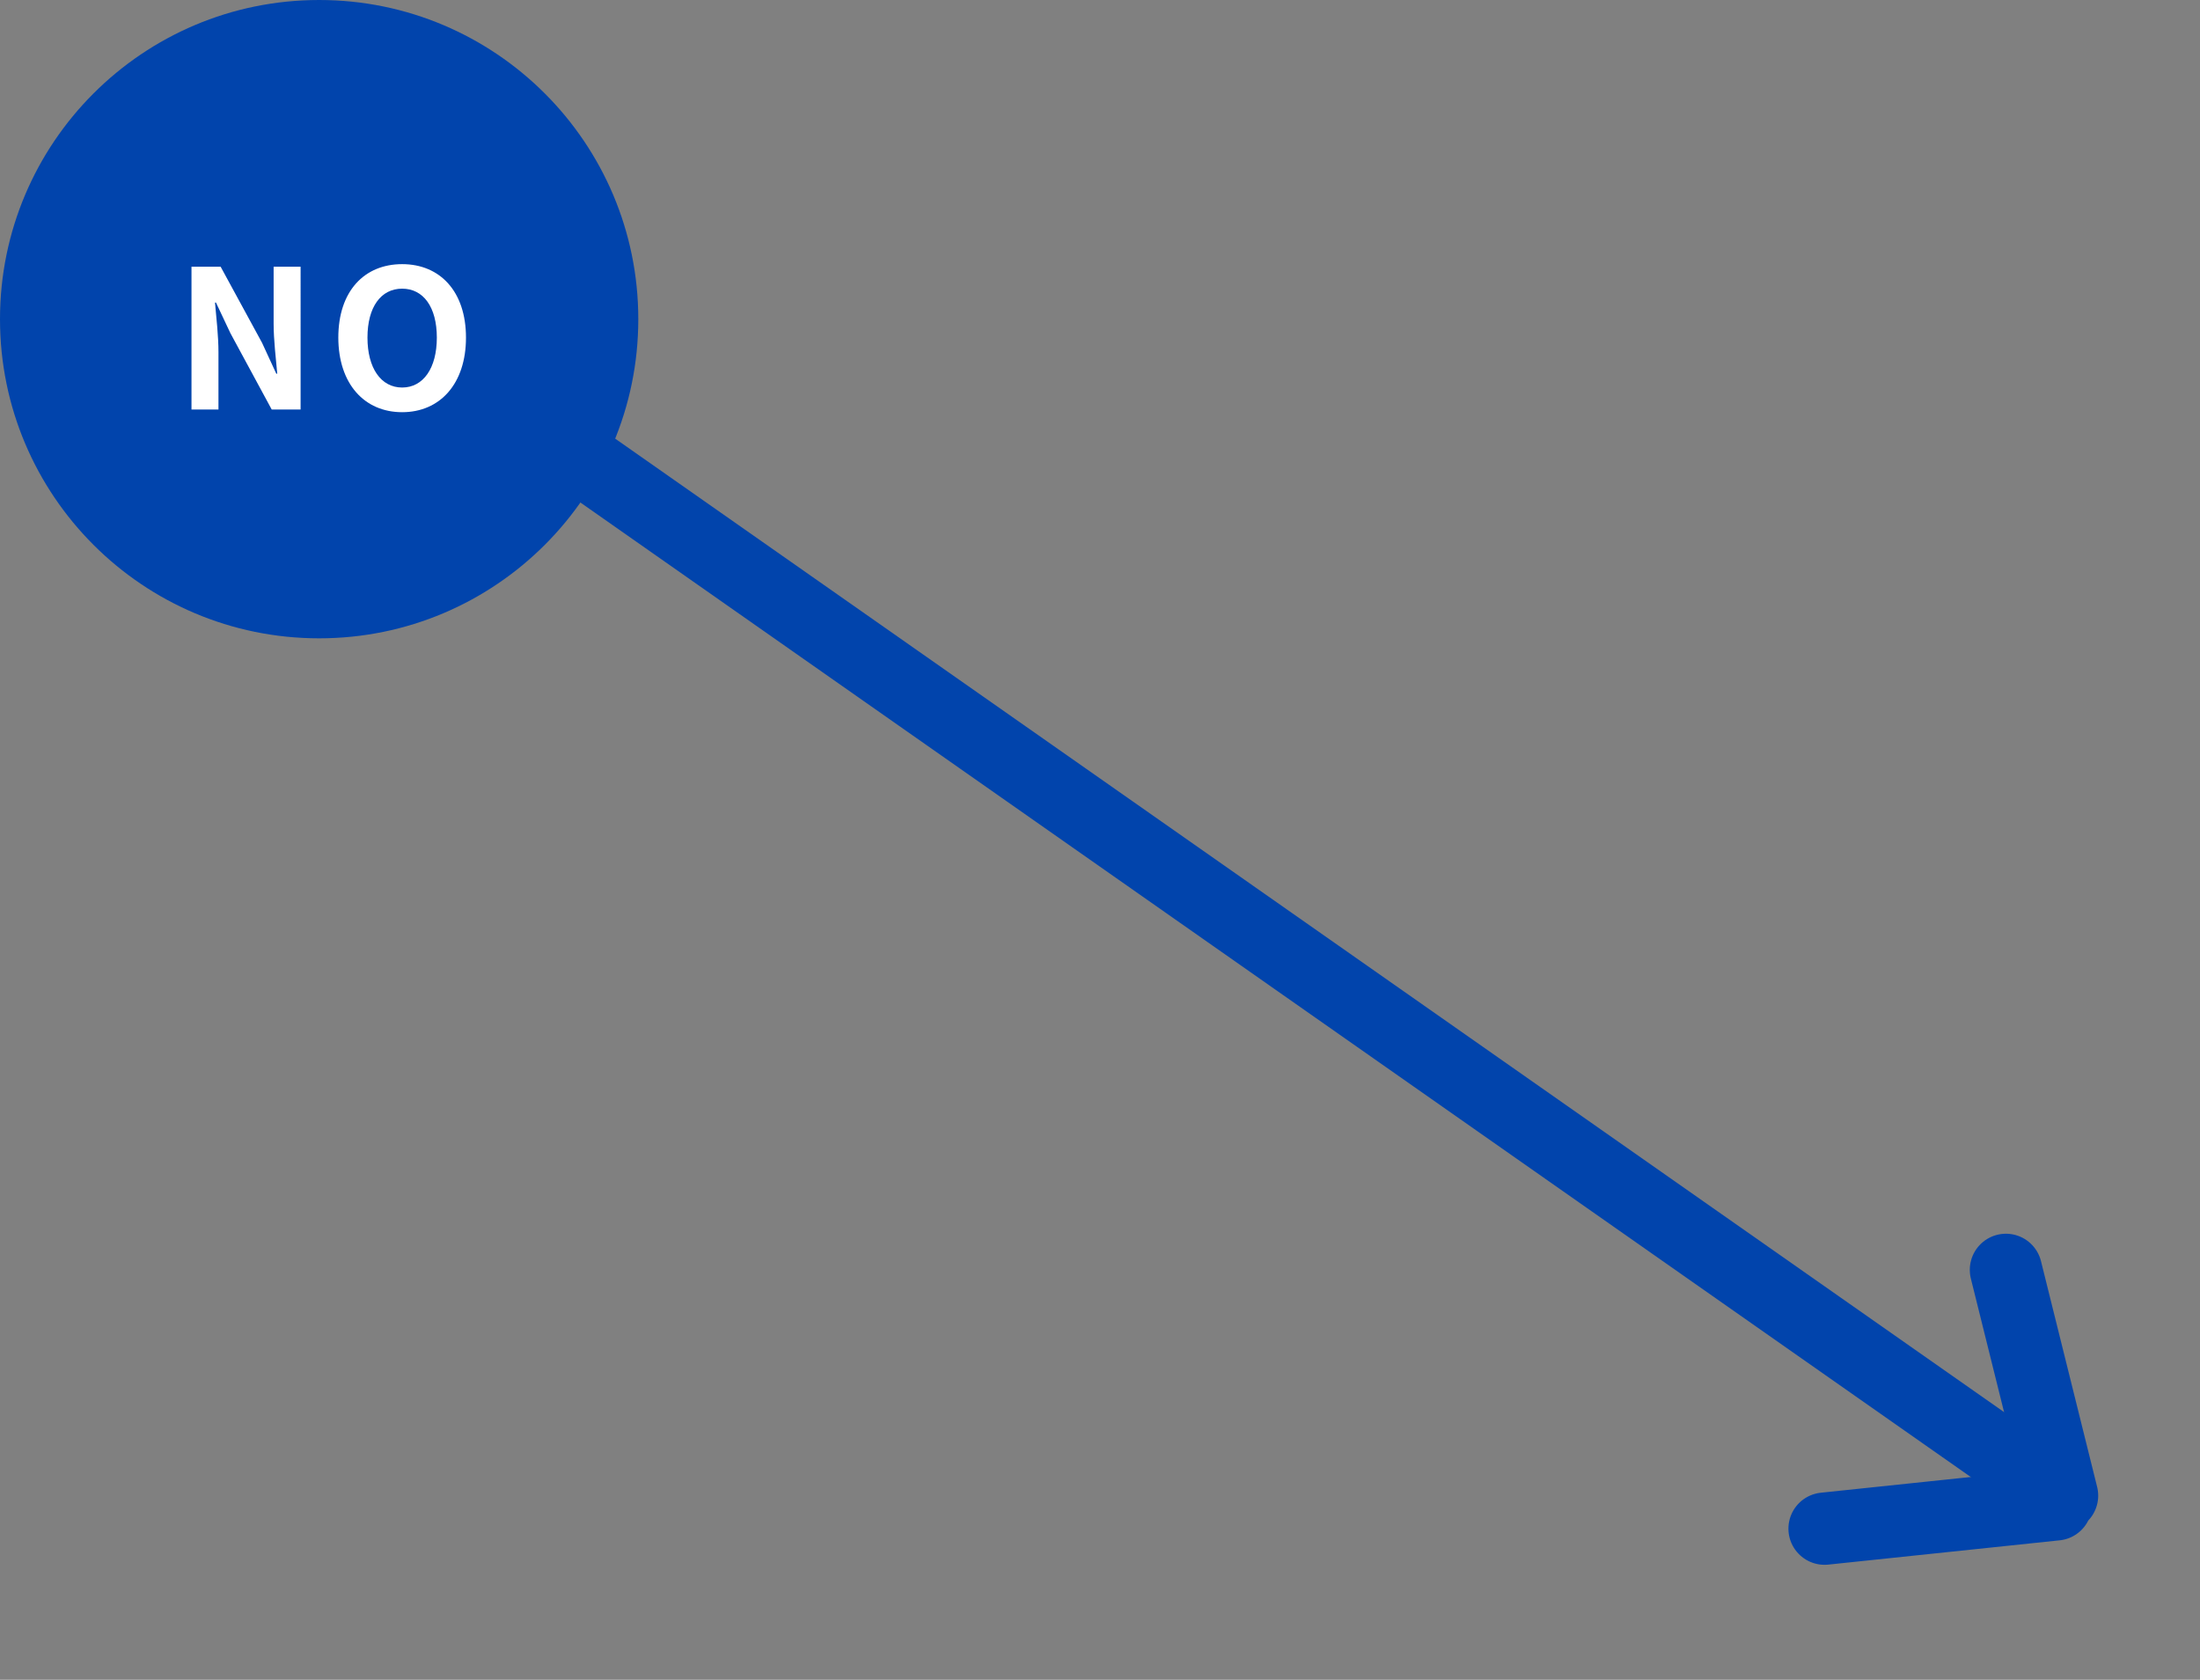 <svg xmlns="http://www.w3.org/2000/svg" width="182.674" height="139.471" viewBox="0 0 182.674 139.471"><rect x="0" y="0" width="182.674" height="139.471" fill="#808080" stroke="none"/><g transform="matrix(-0.574, 0.819, -0.819, -0.574, 177.78, 113.005)"><path d="M14.574,12.673,0,0ZM0,26.237,14.574,13.562Z" transform="translate(0.242 13.531) rotate(-90)" fill="none" stroke="#0144ac" stroke-linecap="round" stroke-linejoin="round" stroke-width="6"/><path d="M0,150.417V0" transform="translate(13 0.399)" fill="none" stroke="#0144ac" stroke-width="6"/></g><circle cx="26.5" cy="26.5" r="26.5" fill="#0144ac"/><path d="M-11.1,0h2.24V-4.752c0-1.36-.176-2.848-.288-4.128h.08l1.2,2.544L-4.44,0h2.4V-11.856H-4.28V-7.12c0,1.344.192,2.912.3,4.144h-.08L-5.24-5.536l-3.44-6.32H-11.1ZM6.392.224c3.136,0,5.3-2.352,5.3-6.192s-2.16-6.1-5.3-6.1-5.3,2.24-5.3,6.1C1.1-2.128,3.256.224,6.392.224Zm0-2.048c-1.76,0-2.88-1.616-2.88-4.144,0-2.544,1.12-4.064,2.88-4.064s2.88,1.52,2.88,4.064C9.272-3.44,8.152-1.824,6.392-1.824Z" transform="translate(27 34)" fill="#fff"/></svg>